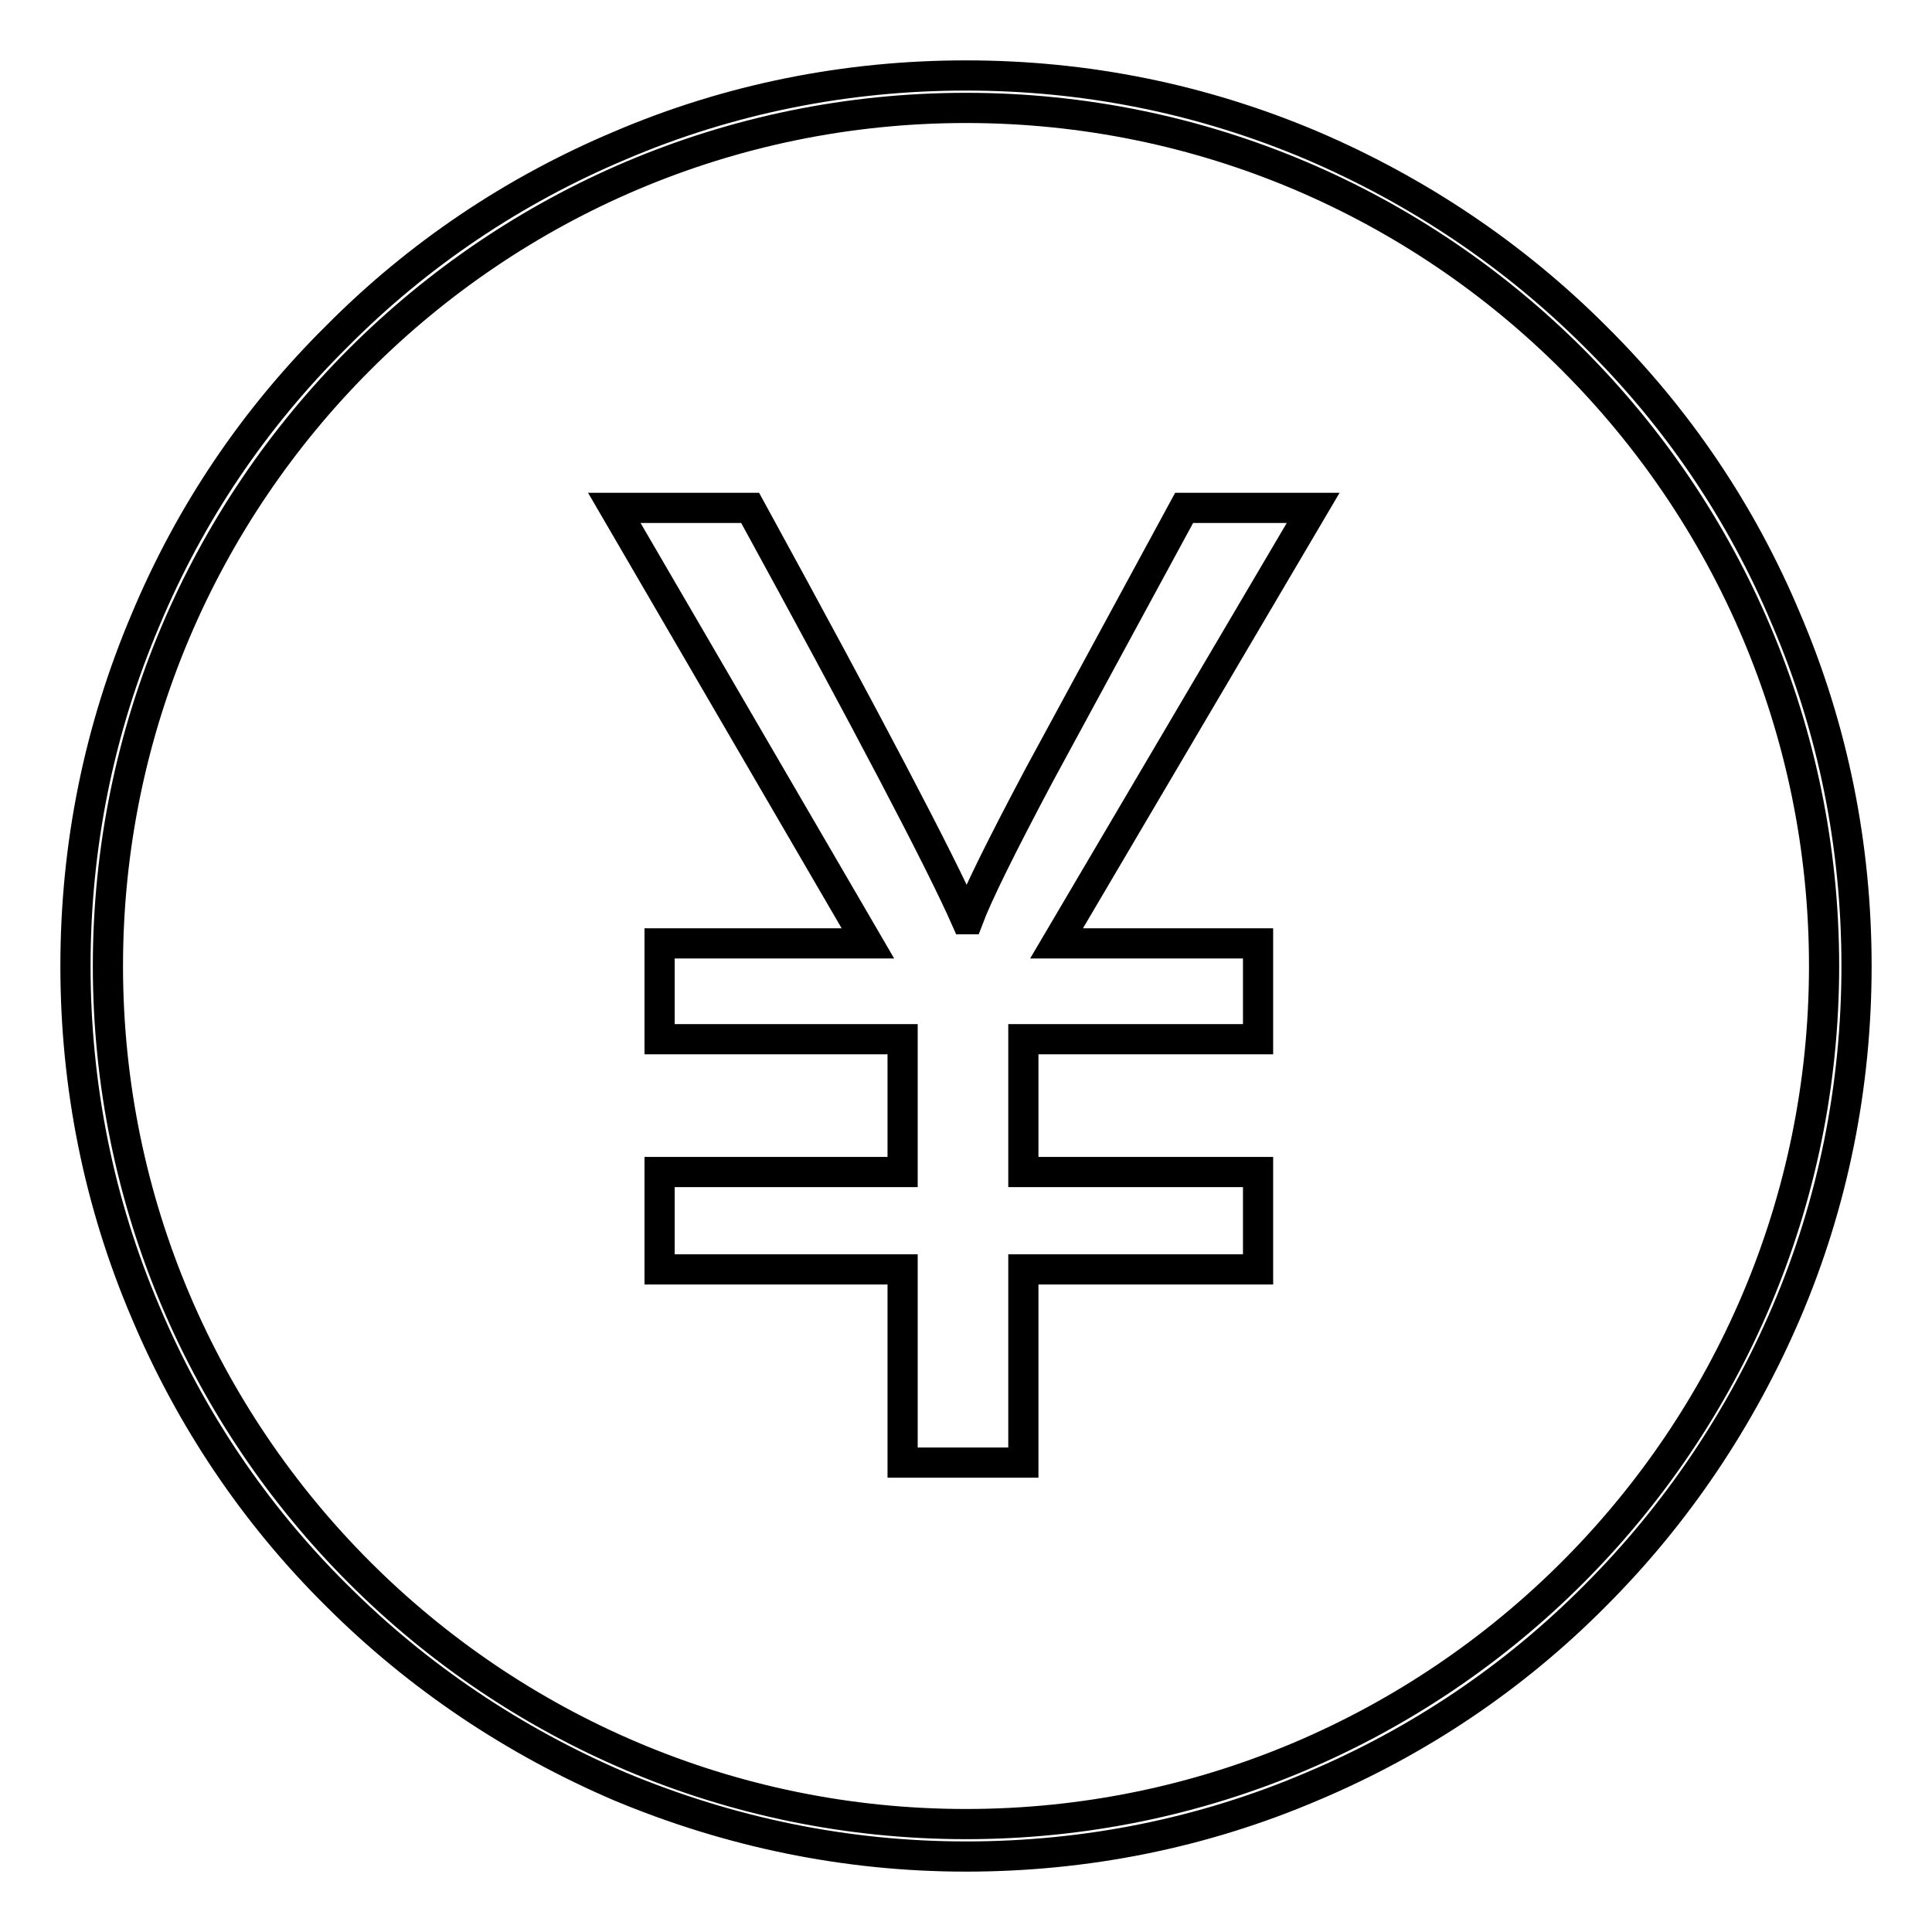 <?xml version="1.0" encoding="utf-8"?>
<!-- Svg Vector Icons : http://www.onlinewebfonts.com/icon -->
<!DOCTYPE svg PUBLIC "-//W3C//DTD SVG 1.1//EN" "http://www.w3.org/Graphics/SVG/1.1/DTD/svg11.dtd">
<svg version="1.1" xmlns="http://www.w3.org/2000/svg" xmlns:xlink="http://www.w3.org/1999/xlink" x="0px" y="0px" viewBox="0 0 256 256" enable-background="new 0 0 256 256" xml:space="preserve">
<g><g><path stroke-width="4" fill-opacity="0" stroke="#000000"  d="M236.7,82.1c-5.9-14.1-14.4-26.7-25.3-37.5c-10.8-10.8-23.5-19.3-37.5-25.3c-14.6-6.2-30-9.3-45.9-9.3s-31.4,3.1-45.9,9.3c-14,5.9-26.7,14.4-37.5,25.3C33.7,55.4,25.2,68,19.3,82.1c-6.2,14.6-9.3,30-9.3,45.9s3.1,31.4,9.3,45.9c5.9,14,14.4,26.7,25.3,37.5c10.8,10.8,23.5,19.3,37.5,25.3c14.6,6.1,30,9.3,45.9,9.3s31.4-3.1,45.9-9.3c14-5.9,26.7-14.4,37.5-25.3c10.8-10.8,19.3-23.5,25.3-37.5c6.2-14.5,9.3-30,9.3-45.9S242.9,96.6,236.7,82.1z M128,241.7c-62.7,0-113.7-51-113.7-113.7c0-62.7,51-113.7,113.7-113.7c62.7,0,113.7,51,113.7,113.7C241.7,190.7,190.7,241.7,128,241.7z"/><path stroke-width="4" fill-opacity="0" stroke="#000000"  d="M156.9,67.3l-19.2,35.4c-5.1,9.6-8.2,15.9-9.4,19.1H128c-3.4-7.7-12.9-25.8-28.6-54.5h-18l33.6,57.7H87.4v12.7h32.2v17.6H87.4v12.9h32.2v25.6h16v-25.6h31.1v-12.9h-31.1v-17.6h31.1V125h-26.7L174,67.3H156.9z"/></g></g>
</svg>